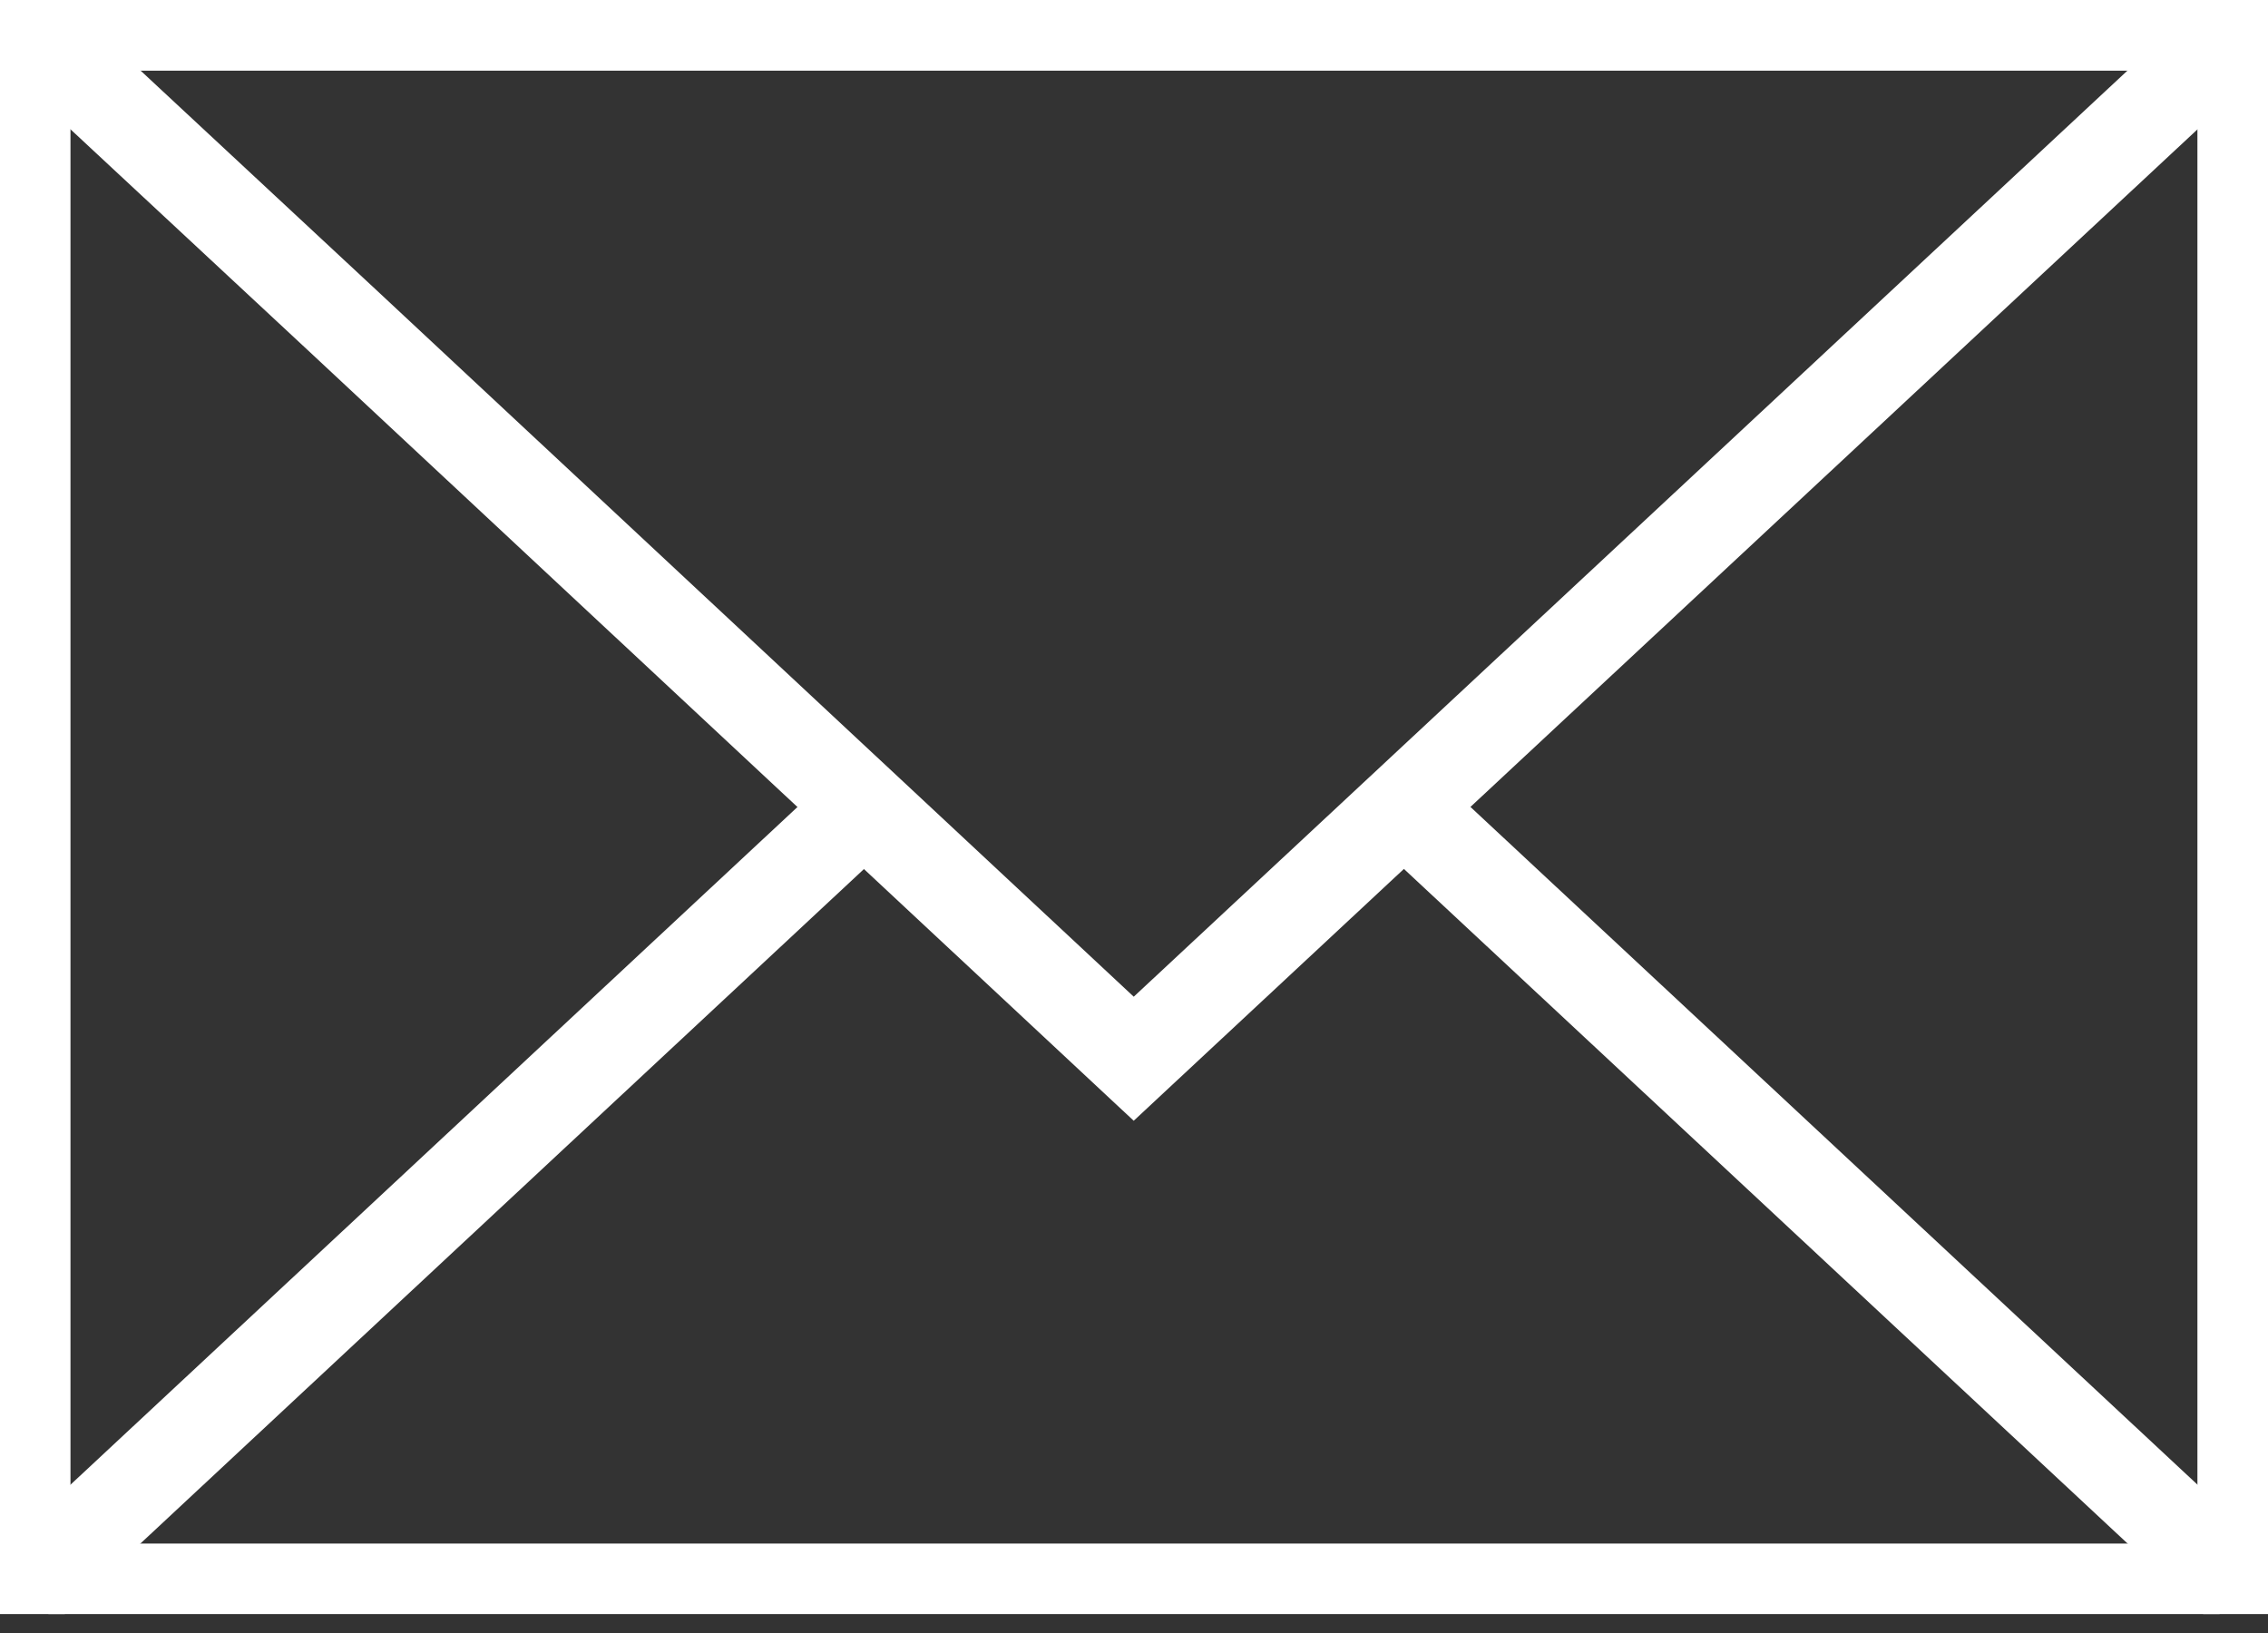 <svg xmlns="http://www.w3.org/2000/svg" width="25" height="18" viewBox="0 0 25 18" fill="none"><rect x="0" y="0" width="25" height="18" fill="#333333" stroke="none"/><g clip-path="url(#clip0_6702_712)"><path d="M24.722 0.277H0.277V17.514H24.722V0.277Z" stroke="white" stroke-miterlimit="10"></path><path d="M0.277 0.277L3.724 3.485L12.497 11.67L24.722 0.277" stroke="white" stroke-miterlimit="10"></path><path d="M24.723 17.515L15.477 8.896" stroke="white" stroke-miterlimit="10"></path><path d="M0.277 0.277H24.722" stroke="white" stroke-miterlimit="10"></path><path d="M9.523 8.896L0.277 17.515" stroke="white" stroke-miterlimit="10"></path></g><defs><clipPath id="clip0_6702_712"><rect width="25" height="17.791" fill="white"></rect></clipPath></defs></svg>